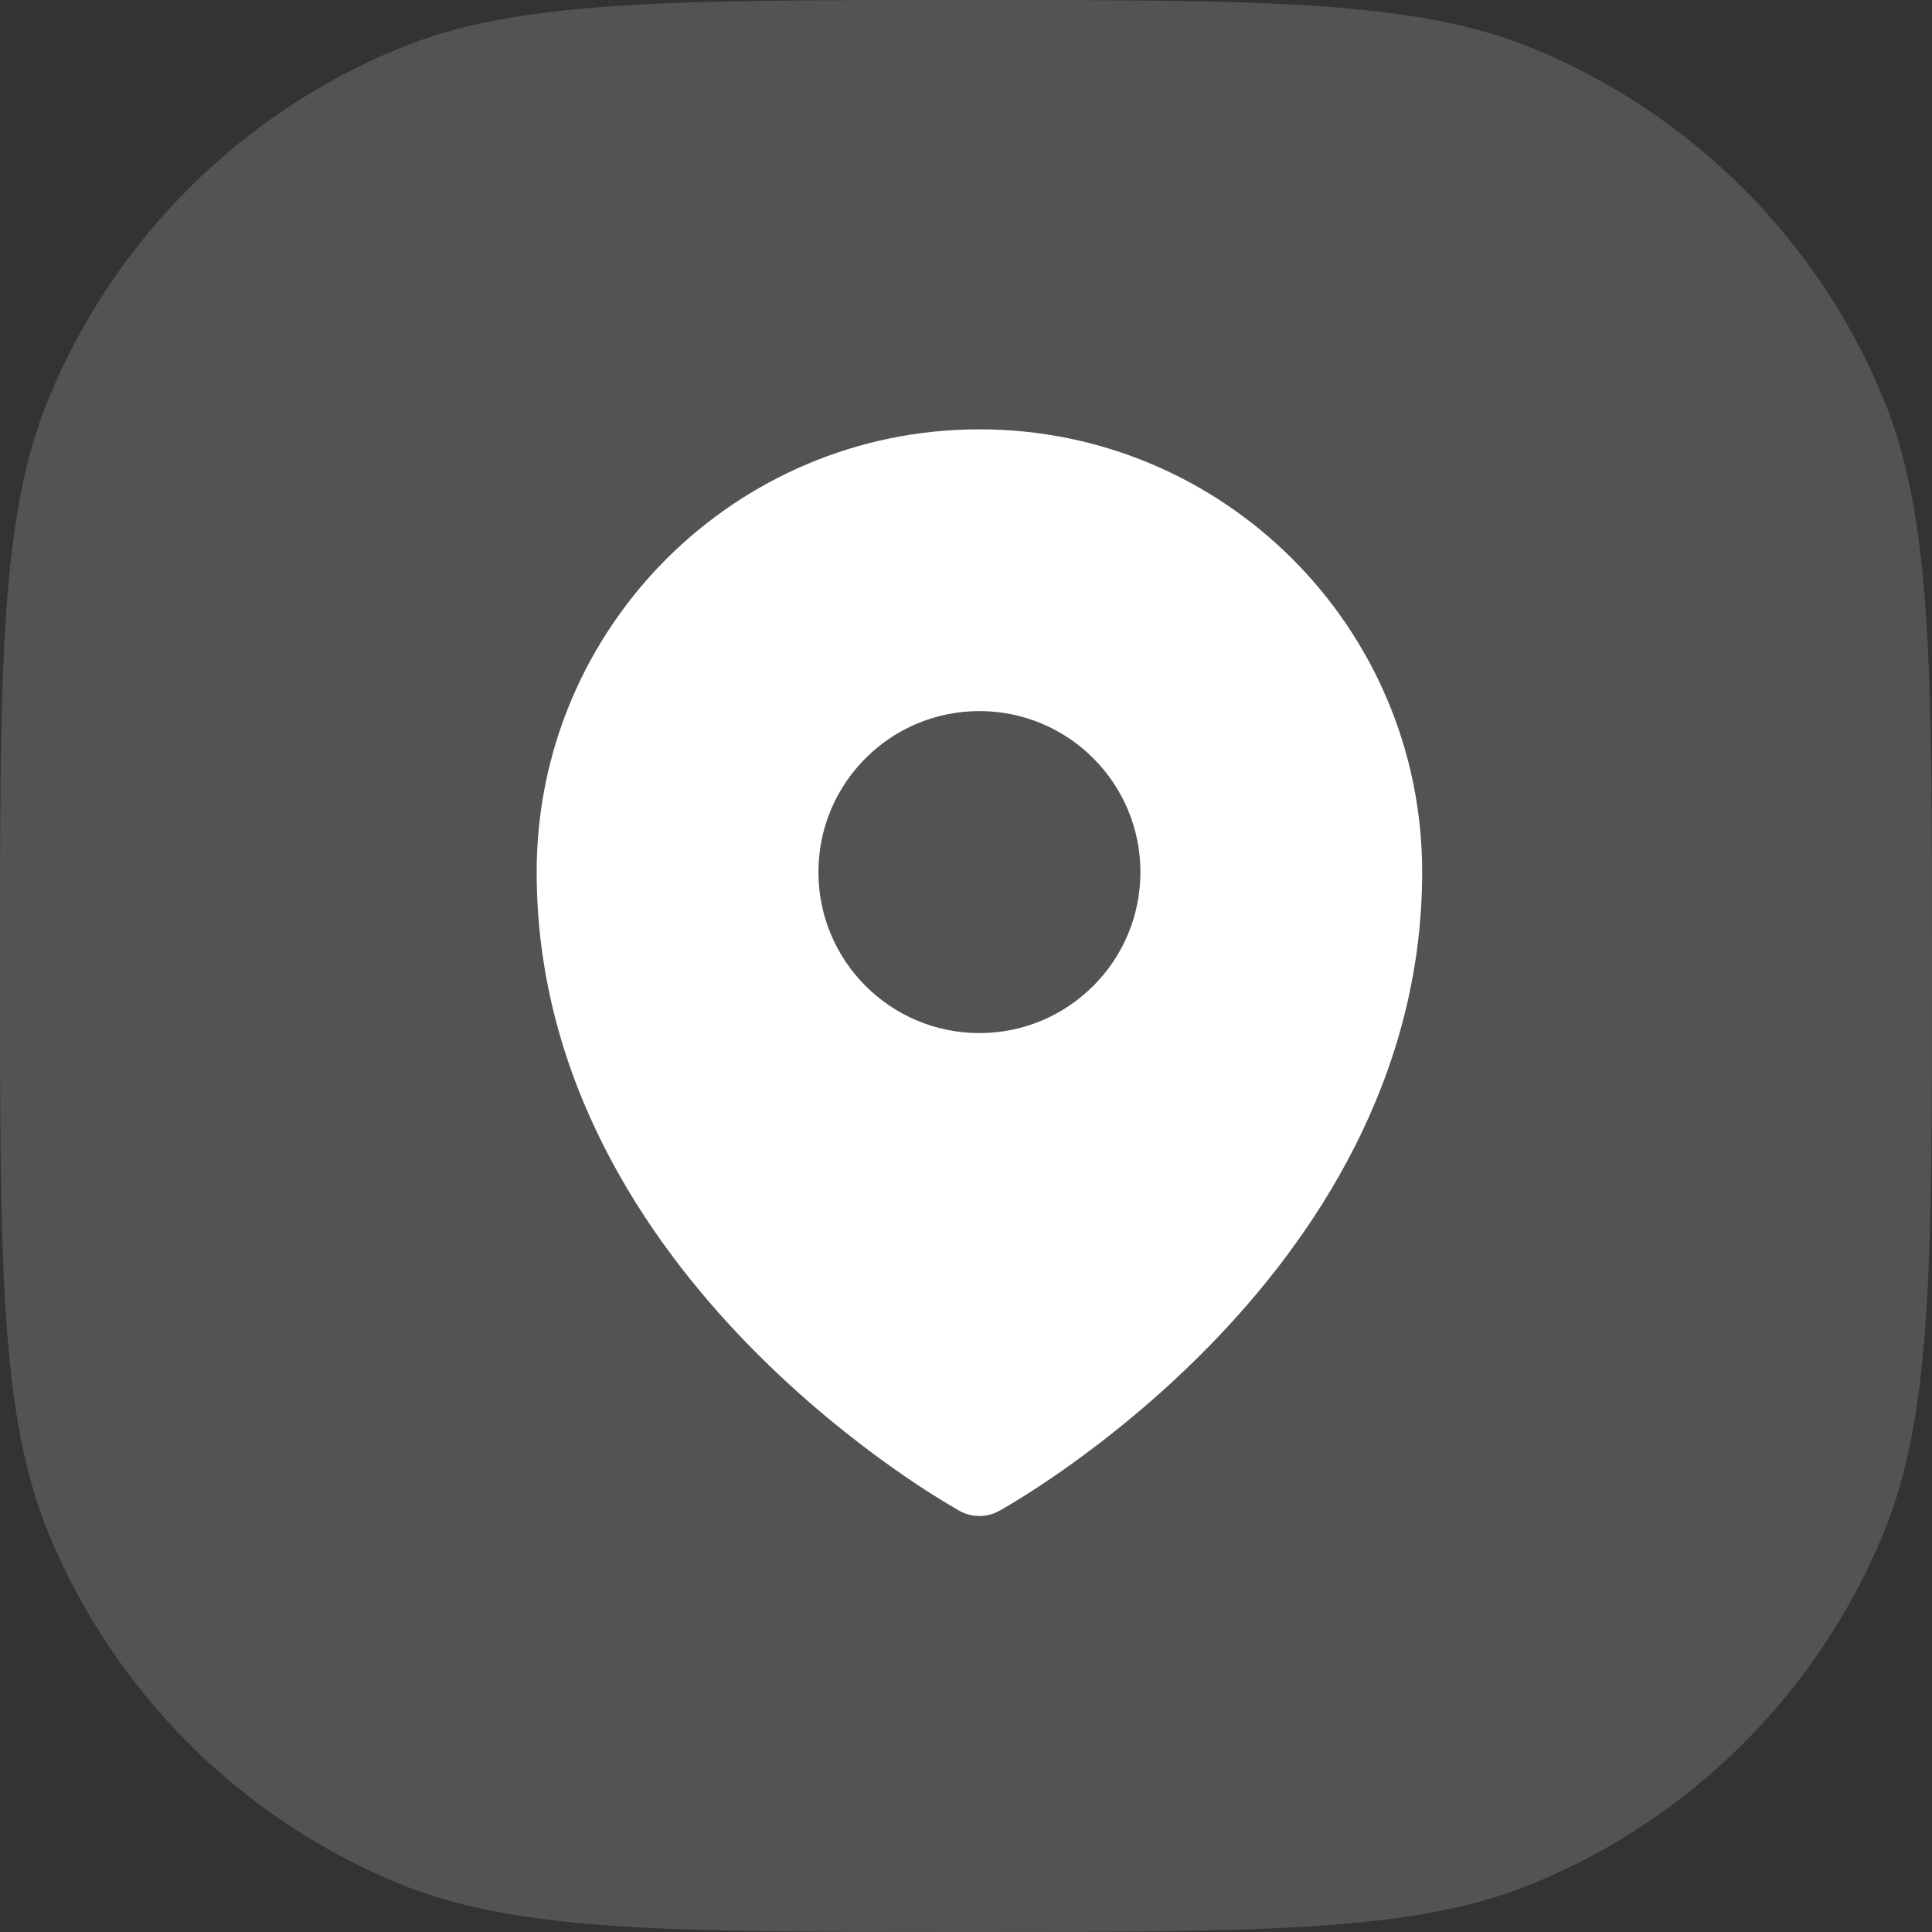 <?xml version="1.0" encoding="UTF-8"?> <svg xmlns="http://www.w3.org/2000/svg" width="36" height="36" viewBox="0 0 36 36" fill="none"><rect x="0" y="0" width="36" height="36" fill="#333333" stroke="none"/><path d="M0 18C0 12.409 0 9.613 0.913 7.408C2.131 4.467 4.467 2.131 7.408 0.913C9.613 0 12.409 0 18 0C23.591 0 26.387 0 28.592 0.913C31.532 2.131 33.869 4.467 35.087 7.408C36 9.613 36 12.409 36 18C36 23.591 36 26.387 35.087 28.592C33.869 31.532 31.532 33.869 28.592 35.087C26.387 36 23.591 36 18 36C12.409 36 9.613 36 7.408 35.087C4.467 33.869 2.131 31.532 0.913 28.592C0 26.387 0 23.591 0 18Z" fill="white" fill-opacity="0.16"></path><path fill-rule="evenodd" clip-rule="evenodd" d="M17.79 28.101C17.82 28.119 17.844 28.132 17.86 28.142L17.888 28.157C18.111 28.279 18.388 28.279 18.611 28.157L18.64 28.142C18.656 28.132 18.68 28.119 18.71 28.101C18.771 28.066 18.857 28.015 18.965 27.948C19.183 27.815 19.489 27.618 19.855 27.359C20.585 26.843 21.56 26.077 22.537 25.077C24.481 23.087 26.5 20.096 26.5 16.25C26.5 11.694 22.806 8 18.25 8C13.694 8 10 11.694 10 16.25C10 20.096 12.019 23.087 13.963 25.077C14.94 26.077 15.915 26.843 16.645 27.359C17.011 27.618 17.317 27.815 17.535 27.948C17.643 28.015 17.729 28.066 17.79 28.101ZM18.25 19.25C19.907 19.25 21.25 17.907 21.25 16.25C21.25 14.593 19.907 13.25 18.25 13.25C16.593 13.25 15.25 14.593 15.25 16.25C15.25 17.907 16.593 19.25 18.25 19.25Z" fill="white"></path></svg> 